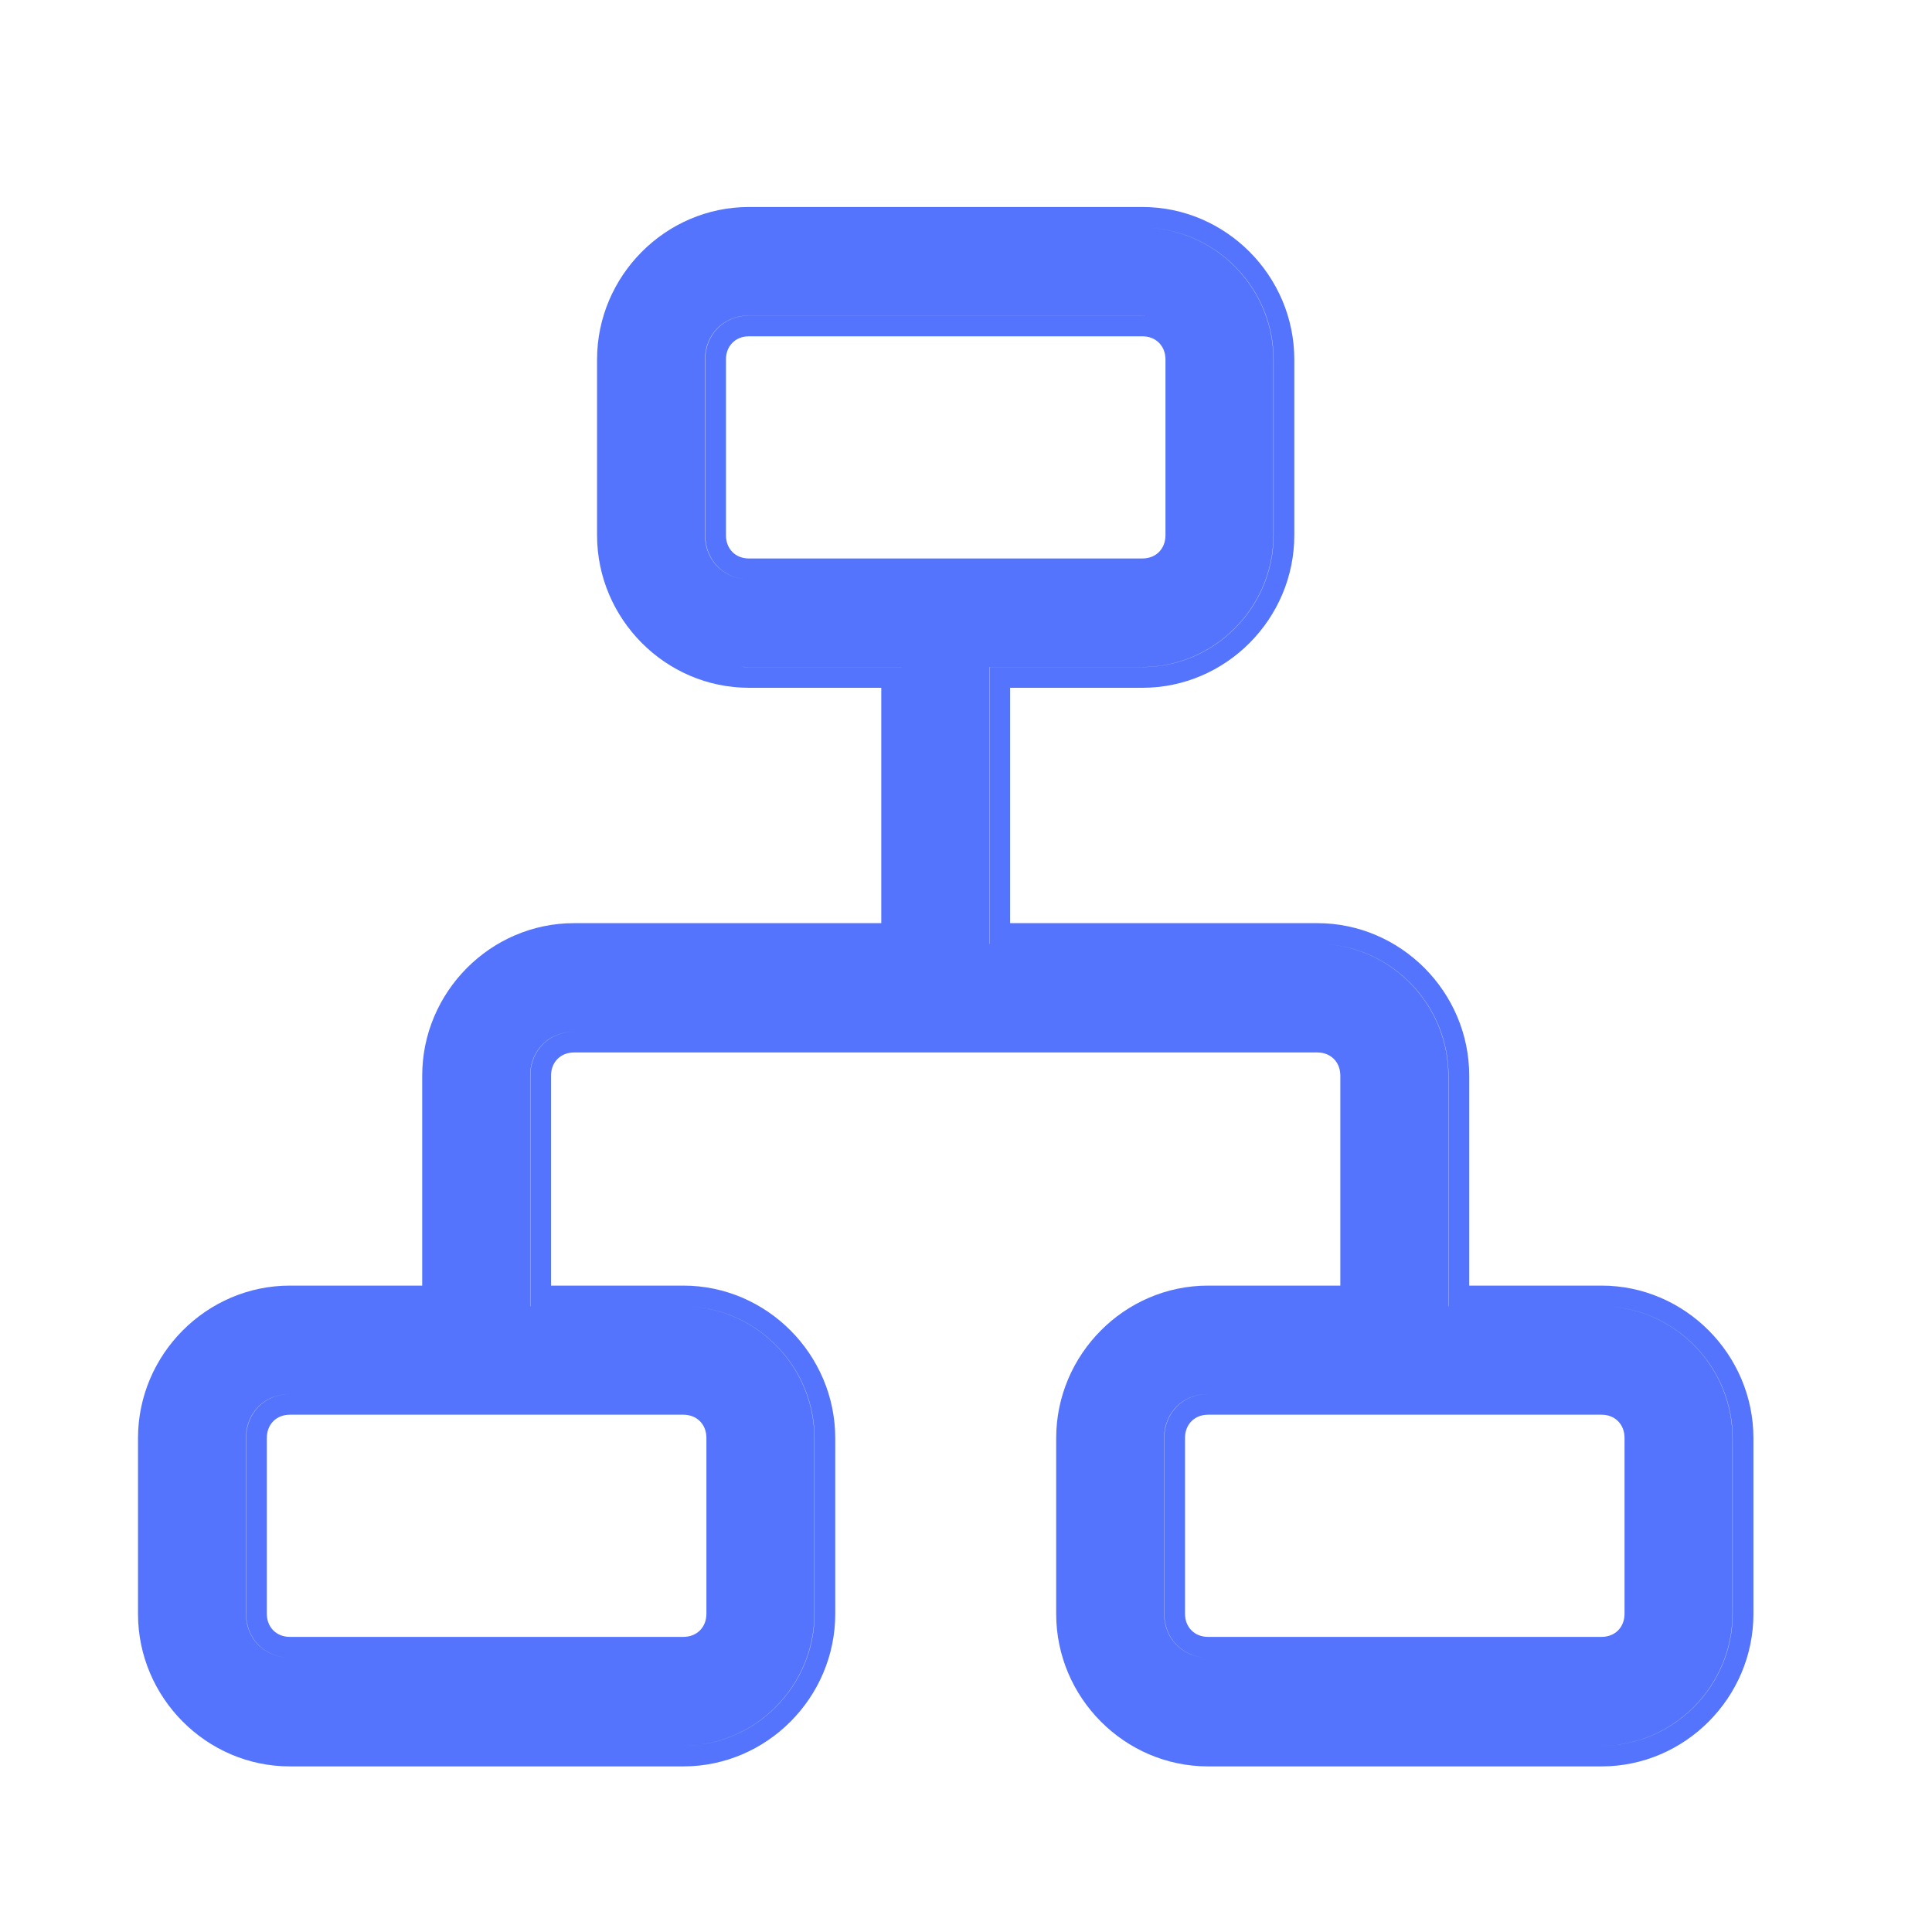 <svg width="28" height="28" viewBox="0 0 28 28" fill="none" xmlns="http://www.w3.org/2000/svg">
<path fill-rule="evenodd" clip-rule="evenodd" d="M10.854 3C9.645 3 8.653 3.999 8.653 5.21V7.757C8.653 8.969 9.645 9.968 10.854 9.968H12.772V13.379H8.32C7.11 13.379 6.119 14.378 6.119 15.589V18.632H4.201C2.992 18.632 2 19.631 2 20.843V23.39C2 24.602 2.992 25.6 4.201 25.6H9.904C11.113 25.6 12.105 24.602 12.105 23.39V20.843C12.105 19.631 11.113 18.632 9.904 18.632H7.986V15.589C7.986 15.391 8.126 15.253 8.32 15.253H19.092C19.286 15.253 19.425 15.391 19.425 15.589V18.632H17.508C16.298 18.632 15.307 19.631 15.307 20.843V23.39C15.307 24.602 16.298 25.6 17.508 25.6H23.211C24.42 25.6 25.412 24.602 25.412 23.39V20.843C25.412 19.631 24.42 18.632 23.211 18.632H21.293V15.589C21.293 14.378 20.301 13.379 19.092 13.379H14.639V9.968H16.557C17.767 9.968 18.758 8.969 18.758 7.757V5.21C18.758 3.999 17.767 3 16.557 3H10.854ZM10.854 4.874H16.557C16.751 4.874 16.891 5.012 16.891 5.21V7.757C16.891 7.956 16.751 8.094 16.557 8.094H10.854C10.66 8.094 10.521 7.956 10.521 7.757V5.21C10.521 5.012 10.66 4.874 10.854 4.874ZM4.201 20.503H9.904C10.098 20.503 10.238 20.641 10.238 20.84V23.387C10.238 23.585 10.098 23.723 9.904 23.723H4.201C4.007 23.723 3.867 23.585 3.867 23.387V20.84C3.867 20.641 4.007 20.503 4.201 20.503ZM17.508 20.503H23.211C23.405 20.503 23.544 20.641 23.544 20.84V23.387C23.544 23.585 23.405 23.723 23.211 23.723H17.508C17.314 23.723 17.174 23.585 17.174 23.387V20.84C17.174 20.641 17.314 20.503 17.508 20.503ZM16.674 3.304C17.661 3.367 18.455 4.203 18.455 5.21V7.757C18.455 8.805 17.596 9.667 16.554 9.667H14.336V13.679H14.339V9.668H16.557C17.6 9.668 18.458 8.805 18.458 7.757V5.21C18.458 4.202 17.663 3.365 16.674 3.304ZM19.209 13.683C20.198 13.744 20.993 14.581 20.993 15.589V18.932H20.99V15.589C20.99 14.582 20.196 13.746 19.209 13.683ZM23.327 18.936C24.315 18.999 25.108 19.835 25.108 20.843V23.39C25.108 24.437 24.25 25.3 23.207 25.3H17.505C17.465 25.3 17.427 25.299 17.388 25.296C17.427 25.299 17.467 25.3 17.508 25.3H23.211C24.253 25.3 25.111 24.437 25.111 23.39V20.843C25.111 19.835 24.316 18.997 23.327 18.936ZM19.134 14.954C19.119 14.953 19.104 14.953 19.089 14.953H8.317C7.955 14.953 7.683 15.226 7.683 15.589V18.932H7.686V15.589C7.686 15.226 7.959 14.953 8.32 14.953H19.092C19.106 14.953 19.12 14.953 19.134 14.954ZM10.021 18.936C11.008 18.999 11.802 19.835 11.802 20.843V23.39C11.802 24.437 10.943 25.3 9.901 25.3H4.198C4.159 25.3 4.12 25.299 4.081 25.296C4.121 25.299 4.161 25.3 4.201 25.3H9.904C10.946 25.3 11.805 24.437 11.805 23.39V20.843C11.805 19.835 11.009 18.997 10.021 18.936ZM10.735 9.664C10.774 9.666 10.814 9.668 10.854 9.668H13.069V9.667H10.851C10.812 9.667 10.773 9.666 10.735 9.664ZM10.854 4.574H16.557C16.572 4.574 16.586 4.574 16.6 4.575C16.585 4.574 16.569 4.573 16.554 4.573H10.851C10.49 4.573 10.217 4.847 10.217 5.21V7.757C10.217 8.106 10.469 8.372 10.809 8.393C10.47 8.371 10.221 8.105 10.221 7.757V5.21C10.221 4.847 10.493 4.574 10.854 4.574ZM4.201 20.203H9.904C9.918 20.203 9.932 20.203 9.946 20.204C9.931 20.203 9.916 20.203 9.901 20.203H4.198C3.837 20.203 3.564 20.476 3.564 20.839V23.386C3.564 23.735 3.816 24.001 4.155 24.022C3.817 24 3.567 23.734 3.567 23.387V20.84C3.567 20.477 3.84 20.203 4.201 20.203ZM17.508 20.203H23.211C23.225 20.203 23.239 20.203 23.253 20.204C23.238 20.203 23.223 20.203 23.207 20.203H17.505C17.143 20.203 16.871 20.476 16.871 20.839V23.386C16.871 23.735 17.122 24.001 17.462 24.022C17.124 24 16.874 23.734 16.874 23.387V20.84C16.874 20.477 17.146 20.203 17.508 20.203Z" fill="#5474FD"/>
</svg>
